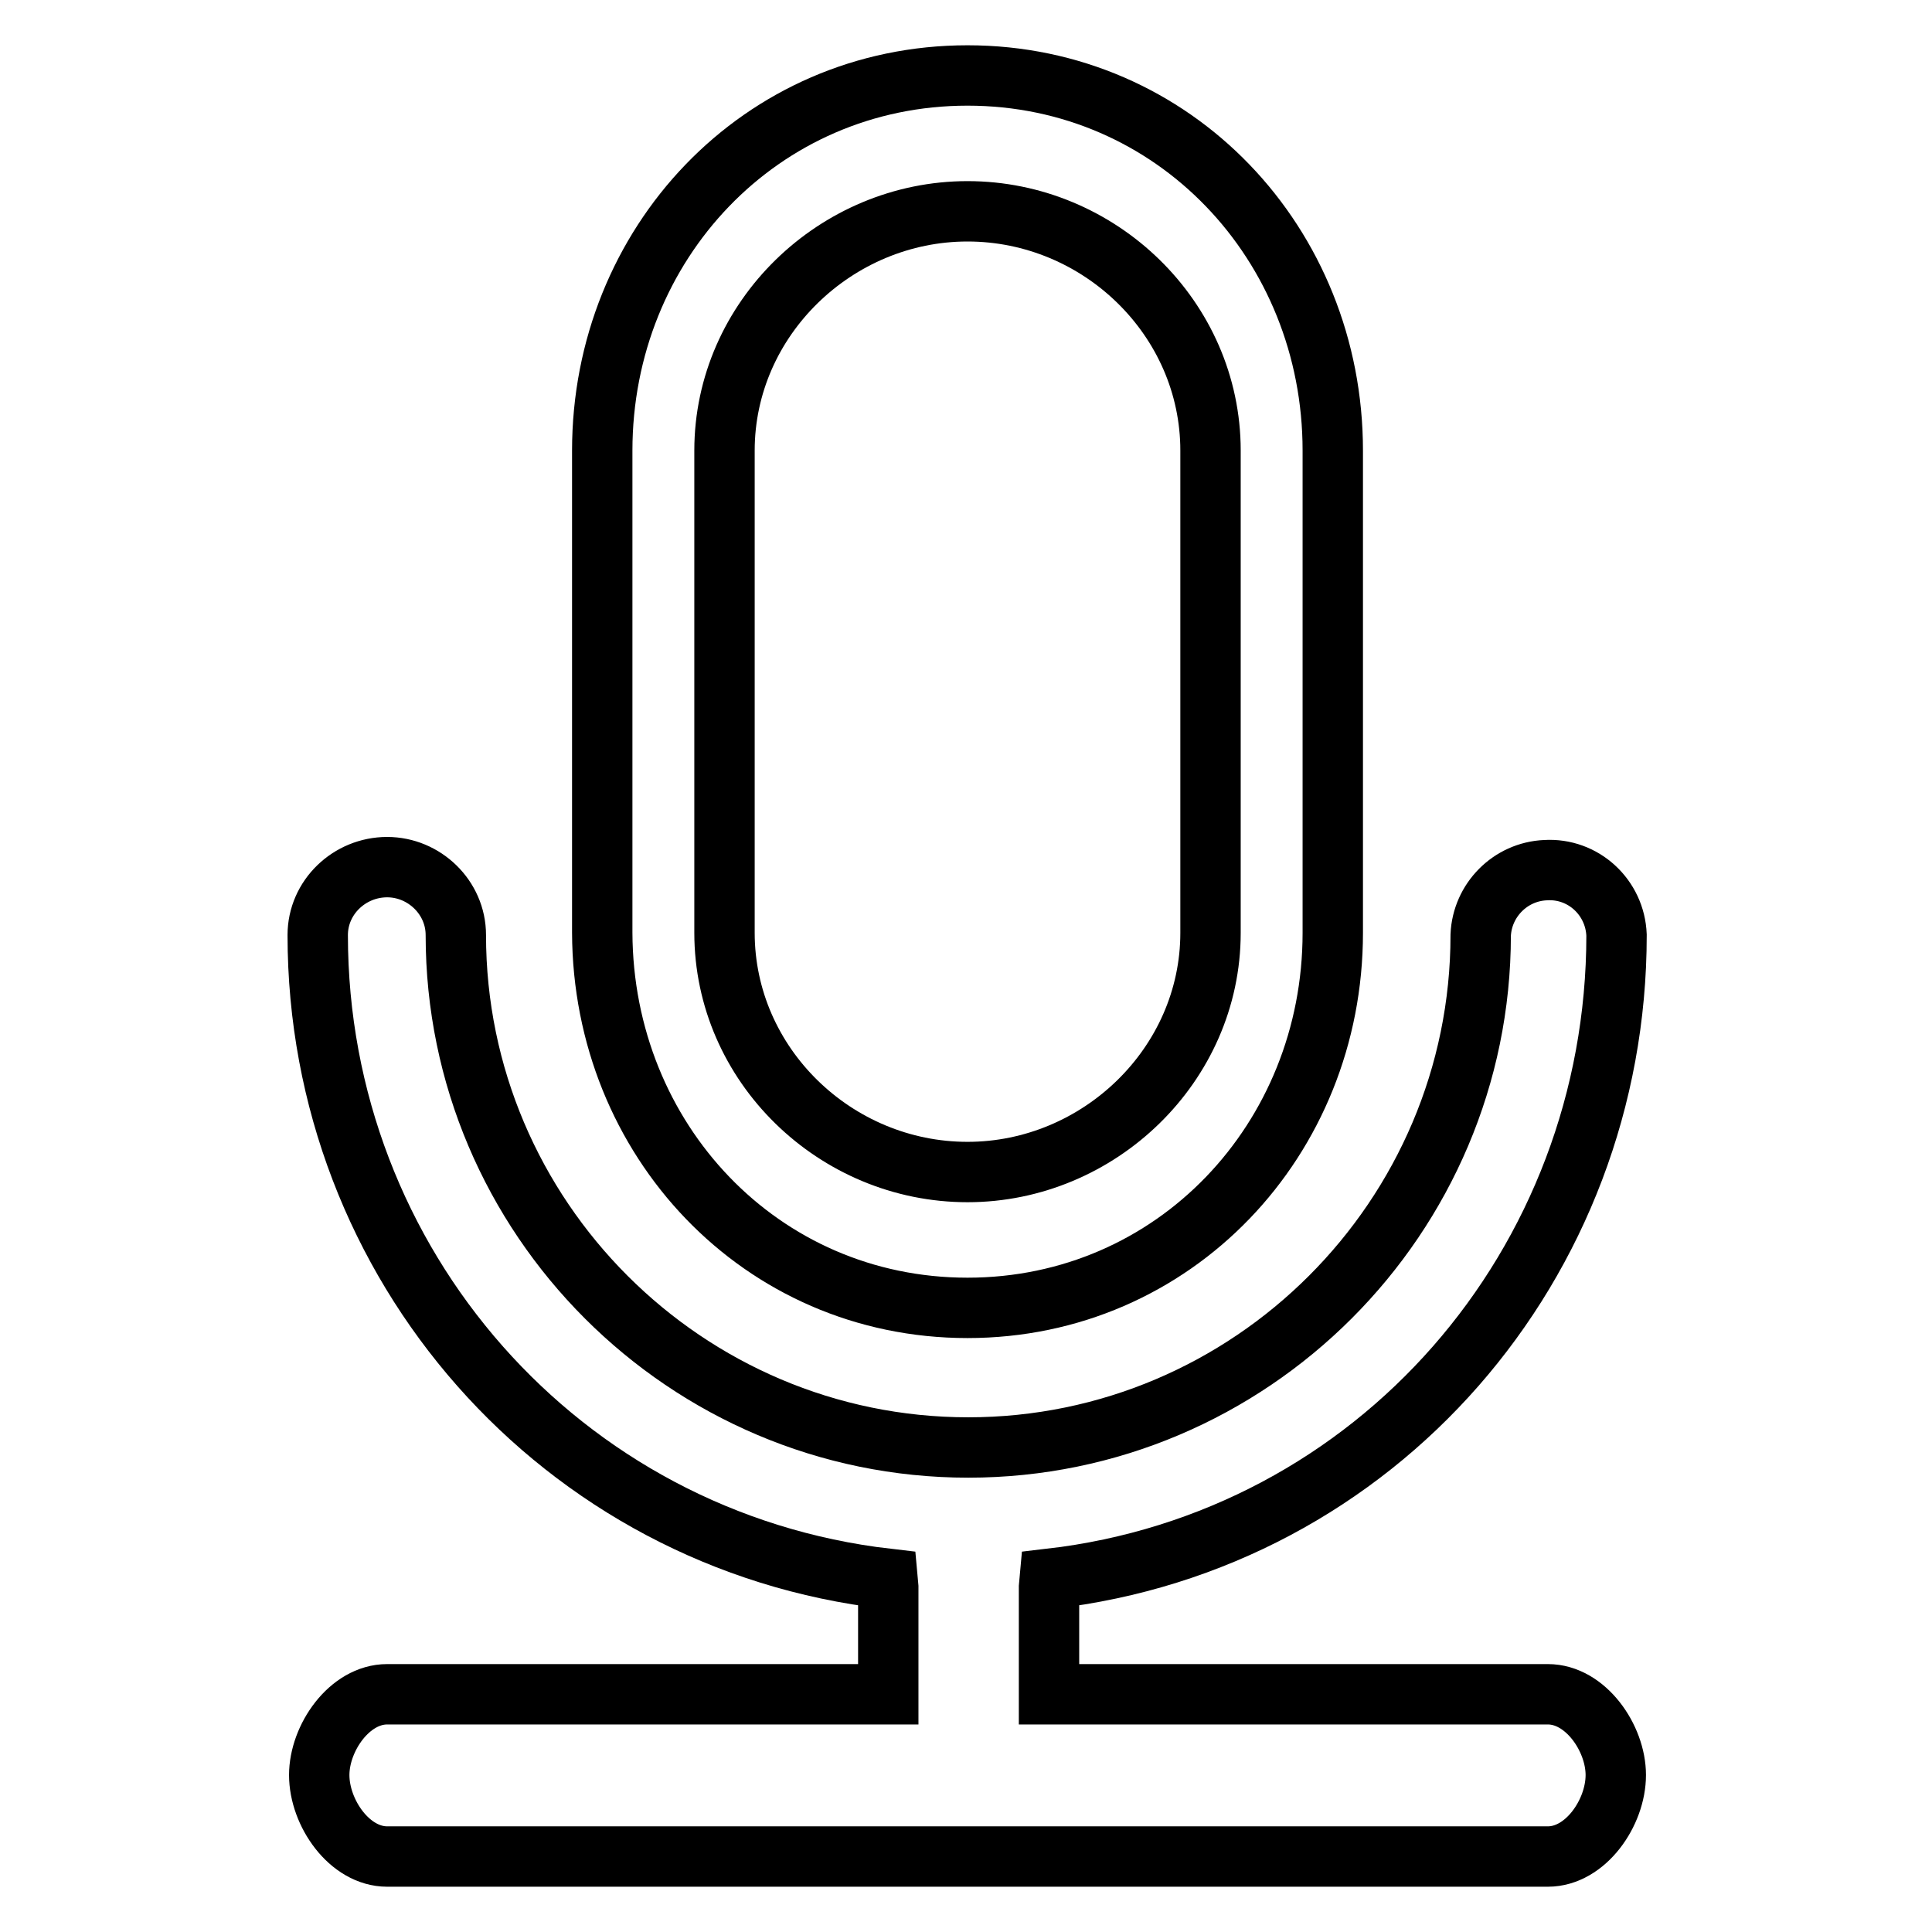 <?xml version="1.0" encoding="utf-8"?>
<!-- Svg Vector Icons : http://www.onlinewebfonts.com/icon -->
<!DOCTYPE svg PUBLIC "-//W3C//DTD SVG 1.1//EN" "http://www.w3.org/Graphics/SVG/1.1/DTD/svg11.dtd">
<svg version="1.1" xmlns="http://www.w3.org/2000/svg" xmlns:xlink="http://www.w3.org/1999/xlink" x="0px" y="0px" viewBox="0 0 256 256" enable-background="new 0 0 256 256" xml:space="preserve">
<g> <path stroke-width="8" fill-opacity="0" stroke="#000000"  d="M128.2,173.3c27.4,0,48.4-22.3,48.4-49.7V59.7c0-27.4-21-49.7-48.4-49.7c-27.4,0-48.4,22.3-48.4,49.7v63.9 C79.9,151,100.8,173.3,128.2,173.3z M96,59.7C96,42.2,110.8,28,128.2,28c17.5,0,32.2,14.2,32.2,31.7v63.9 c0,17.5-14.8,31.7-32.2,31.7c-17.5,0-32.2-14.2-32.2-31.7V59.7z M205.1,224.5H139v-14.2l0.1-1.1c43.3-5,75.1-41.7,75.1-85.3 c-0.2-5-4.4-8.9-9.4-8.6c-4.7,0.2-8.4,4-8.6,8.6c0,37.4-30.5,67.9-67.9,67.9c-37.4,0-67.9-30.5-67.9-67.9c0-5-4.2-9-9.1-9 c-5,0-9.2,4-9.2,9c0,43.6,32.2,80.3,75.5,85.3l0.1,1.1v14.2H51.3c-5,0-9,5.8-9,10.7c0,5,4,10.8,9,10.8h153.8c5,0,9-5.8,9-10.8 C214.1,230.3,210.1,224.5,205.1,224.5L205.1,224.5z"/></g>
</svg>